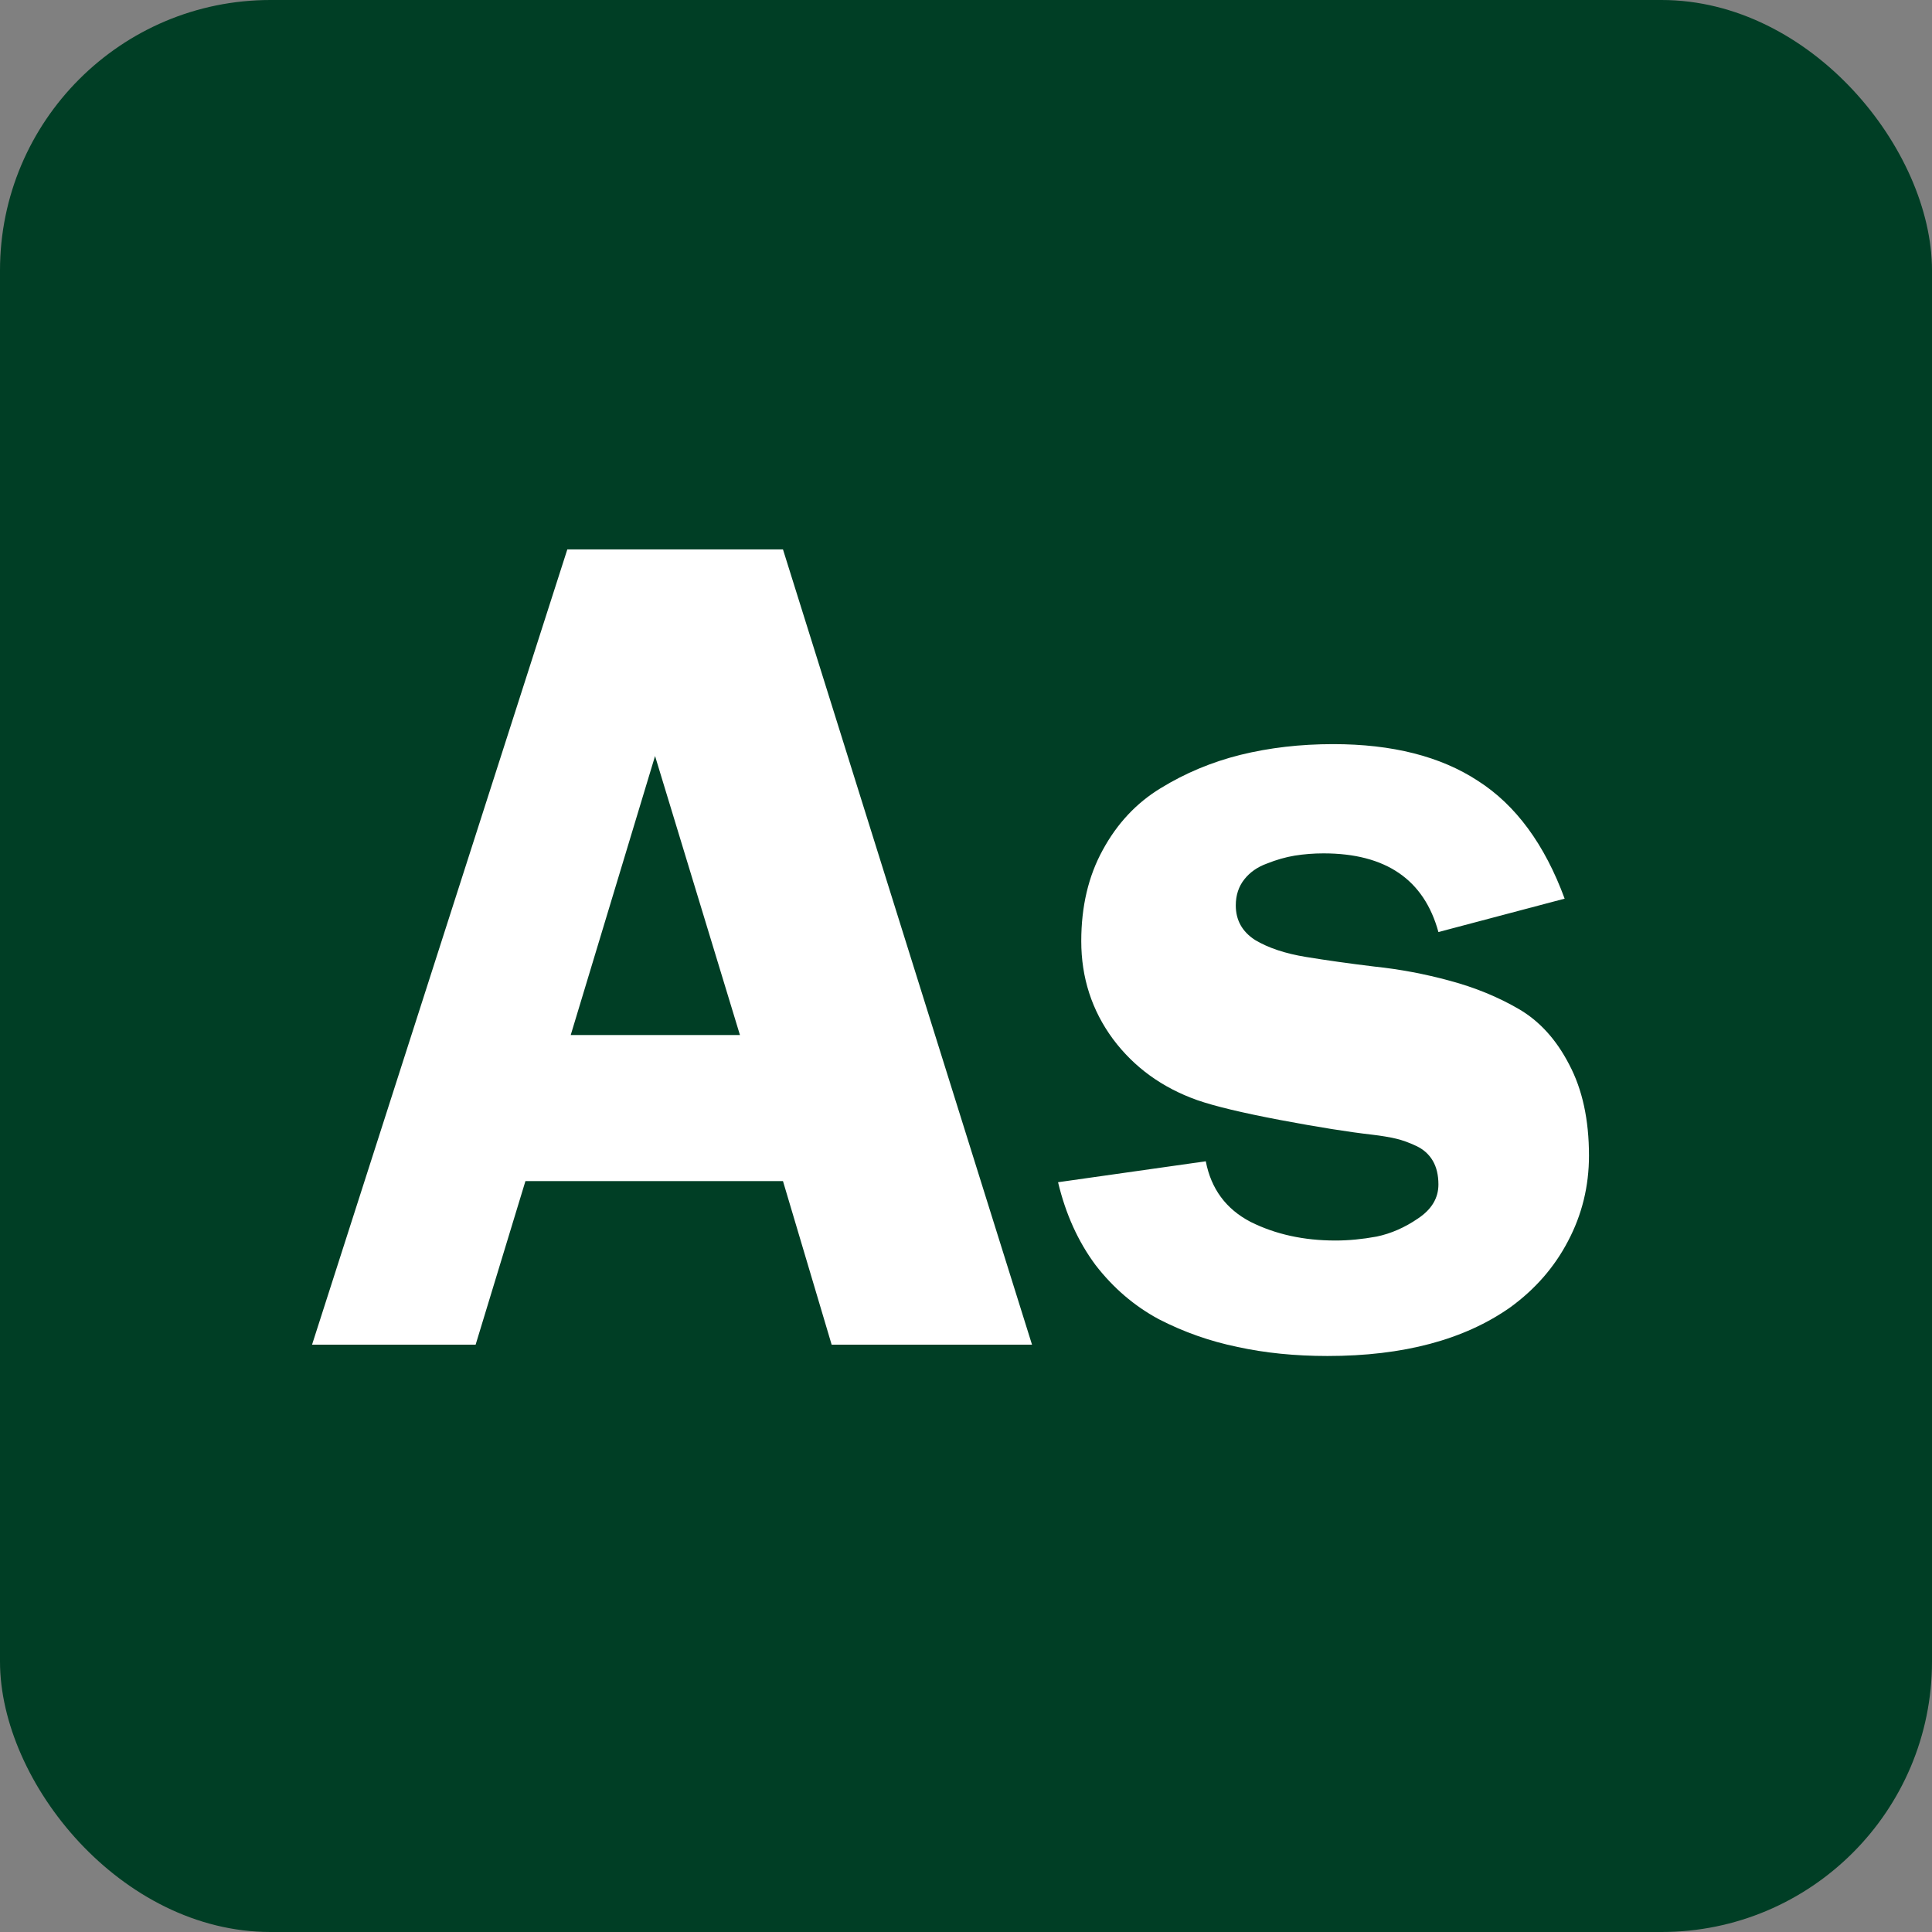 <svg width="500" height="500" viewBox="0 0 500 500" fill="none" xmlns="http://www.w3.org/2000/svg">
<rect x="0" y="0" width="500" height="500" fill="#808080" stroke="none"/>
<rect width="500" height="500" rx="70" fill="#003E25"/>
<path d="M202.633 142.189L267.086 348H215.23L202.633 305.666H135.982L123.092 348H80.758L146.822 142.189H202.633ZM147.701 267.873H191.5L169.527 195.656L147.701 267.873ZM404.928 232.57L372.262 241.213C368.551 227.639 358.639 220.852 342.525 220.852C339.986 220.852 337.496 221.047 335.055 221.438C332.711 221.828 330.318 222.512 327.877 223.488C325.436 224.367 323.482 225.734 322.018 227.59C320.553 229.445 319.82 231.691 319.82 234.328C319.82 238.137 321.48 241.115 324.801 243.264C328.219 245.314 332.613 246.779 337.984 247.658C343.355 248.537 349.264 249.367 355.709 250.148C362.252 250.832 368.746 252.053 375.191 253.811C381.734 255.568 387.691 258.01 393.062 261.135C398.434 264.26 402.779 269.045 406.1 275.49C409.518 281.936 411.227 289.797 411.227 299.074C411.227 306.984 409.42 314.357 405.807 321.193C402.291 327.932 397.311 333.645 390.865 338.332C378.951 346.73 363.18 350.93 343.551 350.93C335.152 350.93 327.389 350.148 320.26 348.586C313.131 347.121 306.344 344.729 299.898 341.408C293.551 337.99 288.082 333.303 283.492 327.346C279 321.291 275.777 314.162 273.824 305.959L312.057 300.539C313.424 307.668 317.281 312.893 323.629 316.213C330.074 319.436 337.398 321.047 345.602 321.047C349.02 321.047 352.584 320.705 356.295 320.021C360.006 319.24 363.57 317.678 366.988 315.334C370.504 312.99 372.262 310.061 372.262 306.545C372.262 304.104 371.773 302.053 370.797 300.393C369.82 298.732 368.404 297.463 366.549 296.584C364.693 295.705 362.936 295.07 361.275 294.68C359.615 294.289 357.564 293.947 355.123 293.654C349.068 292.971 341.109 291.701 331.246 289.846C321.48 287.99 314.352 286.281 309.859 284.719C300.777 281.496 293.502 276.223 288.033 268.898C282.564 261.477 279.83 253.029 279.83 243.557C279.83 234.572 281.686 226.711 285.396 219.973C289.107 213.137 294.088 207.814 300.338 204.006C306.686 200.1 313.57 197.219 320.992 195.363C328.512 193.508 336.52 192.58 345.016 192.58C360.348 192.58 372.848 195.754 382.516 202.102C392.281 208.352 399.752 218.508 404.928 232.57Z" fill="white"/>
</svg>
